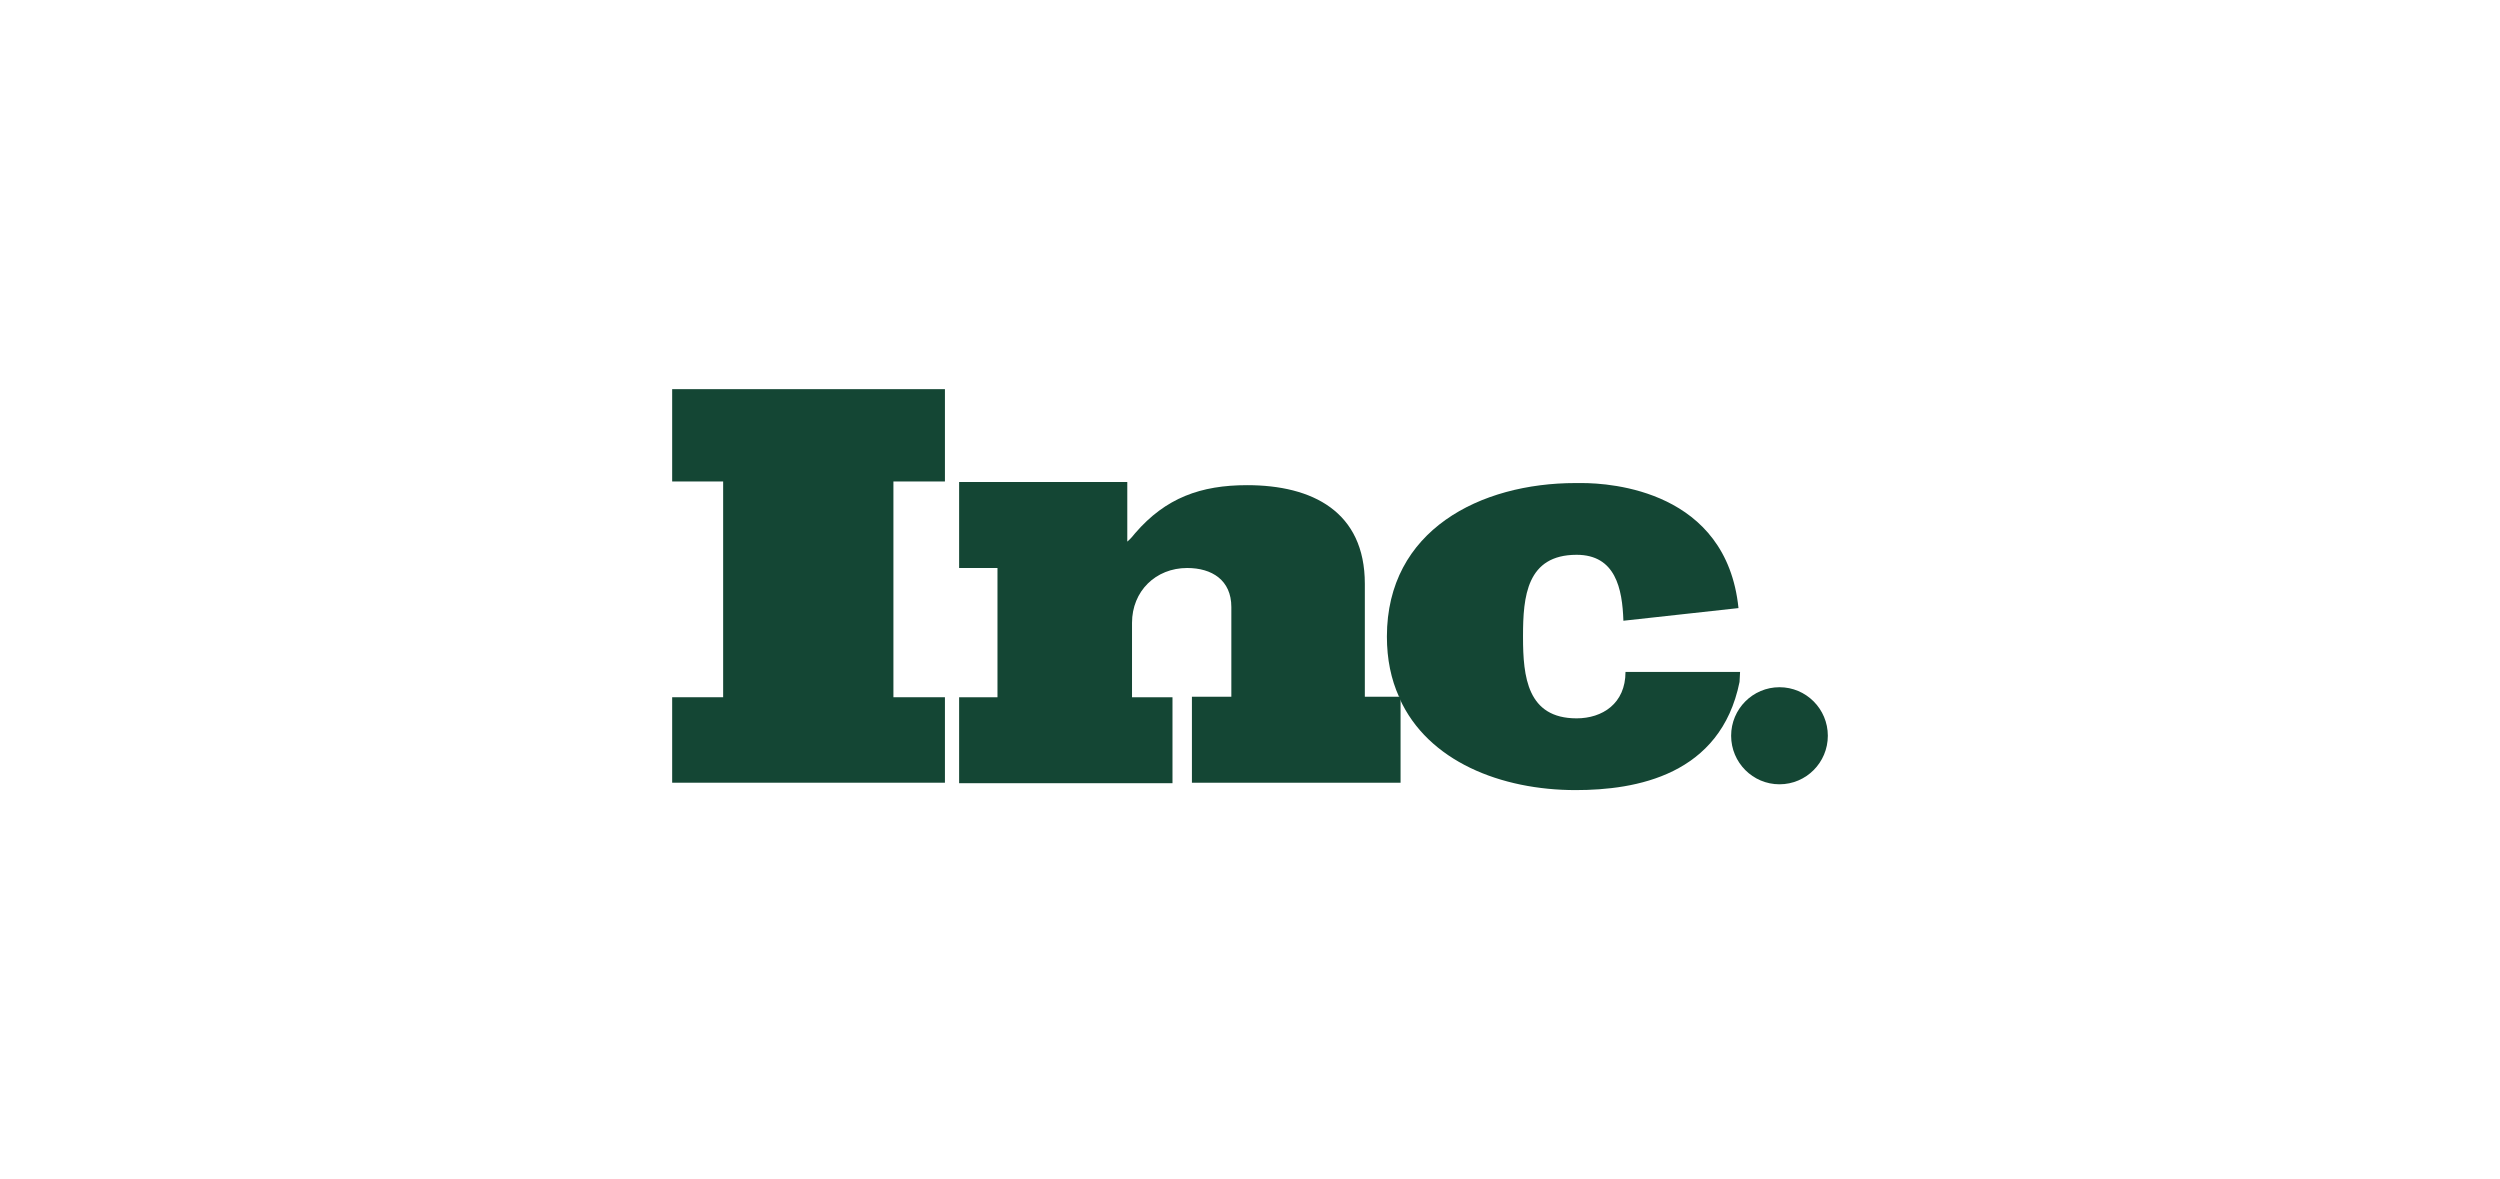 <svg xmlns="http://www.w3.org/2000/svg" fill="none" viewBox="0 0 212 100" height="100" width="212">
<path fill="#144634" d="M57 40.829H61.323V59.126H57V66.374H80.13V59.126H75.762V40.829H80.13V33H57V40.829Z"></path>
<path fill="#144634" d="M115.738 59.126V49.508C115.738 43.379 111.281 41.142 105.755 41.142C101.833 41.142 98.847 42.216 96.262 45.213C96.084 45.437 95.861 45.705 95.594 45.929V40.874H81.333V48.166H84.586V59.126H81.333V66.418H99.427V59.126H95.995V52.818C95.995 50.134 98.001 48.166 100.674 48.166C102.769 48.166 104.418 49.195 104.418 51.476V59.082H101.075V66.374H118.768V59.216C118.768 59.171 118.724 59.126 118.724 59.082H115.738V59.126Z"></path>
<path fill="#144634" d="M147.558 56.979H137.842C137.842 59.663 135.881 60.916 133.698 60.916C129.508 60.916 129.152 57.382 129.152 54.026V53.937C129.152 50.582 129.464 47.047 133.698 47.047C136.995 47.047 137.575 49.91 137.664 52.639L147.424 51.566C146.399 41.59 136.594 40.963 134.143 40.963H133.608C125.542 40.963 117.609 44.945 117.609 53.982C117.609 55.905 117.966 57.605 118.634 59.082H118.679V59.216C121.085 64.584 127.325 67 133.608 67C138.734 67 145.909 65.747 147.513 57.829L147.558 56.979Z"></path>
<path fill="#144634" d="M150.9 66.508C153.164 66.508 155 64.665 155 62.392C155 60.119 153.164 58.276 150.9 58.276C148.636 58.276 146.8 60.119 146.8 62.392C146.8 64.665 148.636 66.508 150.9 66.508Z"></path>
</svg>
